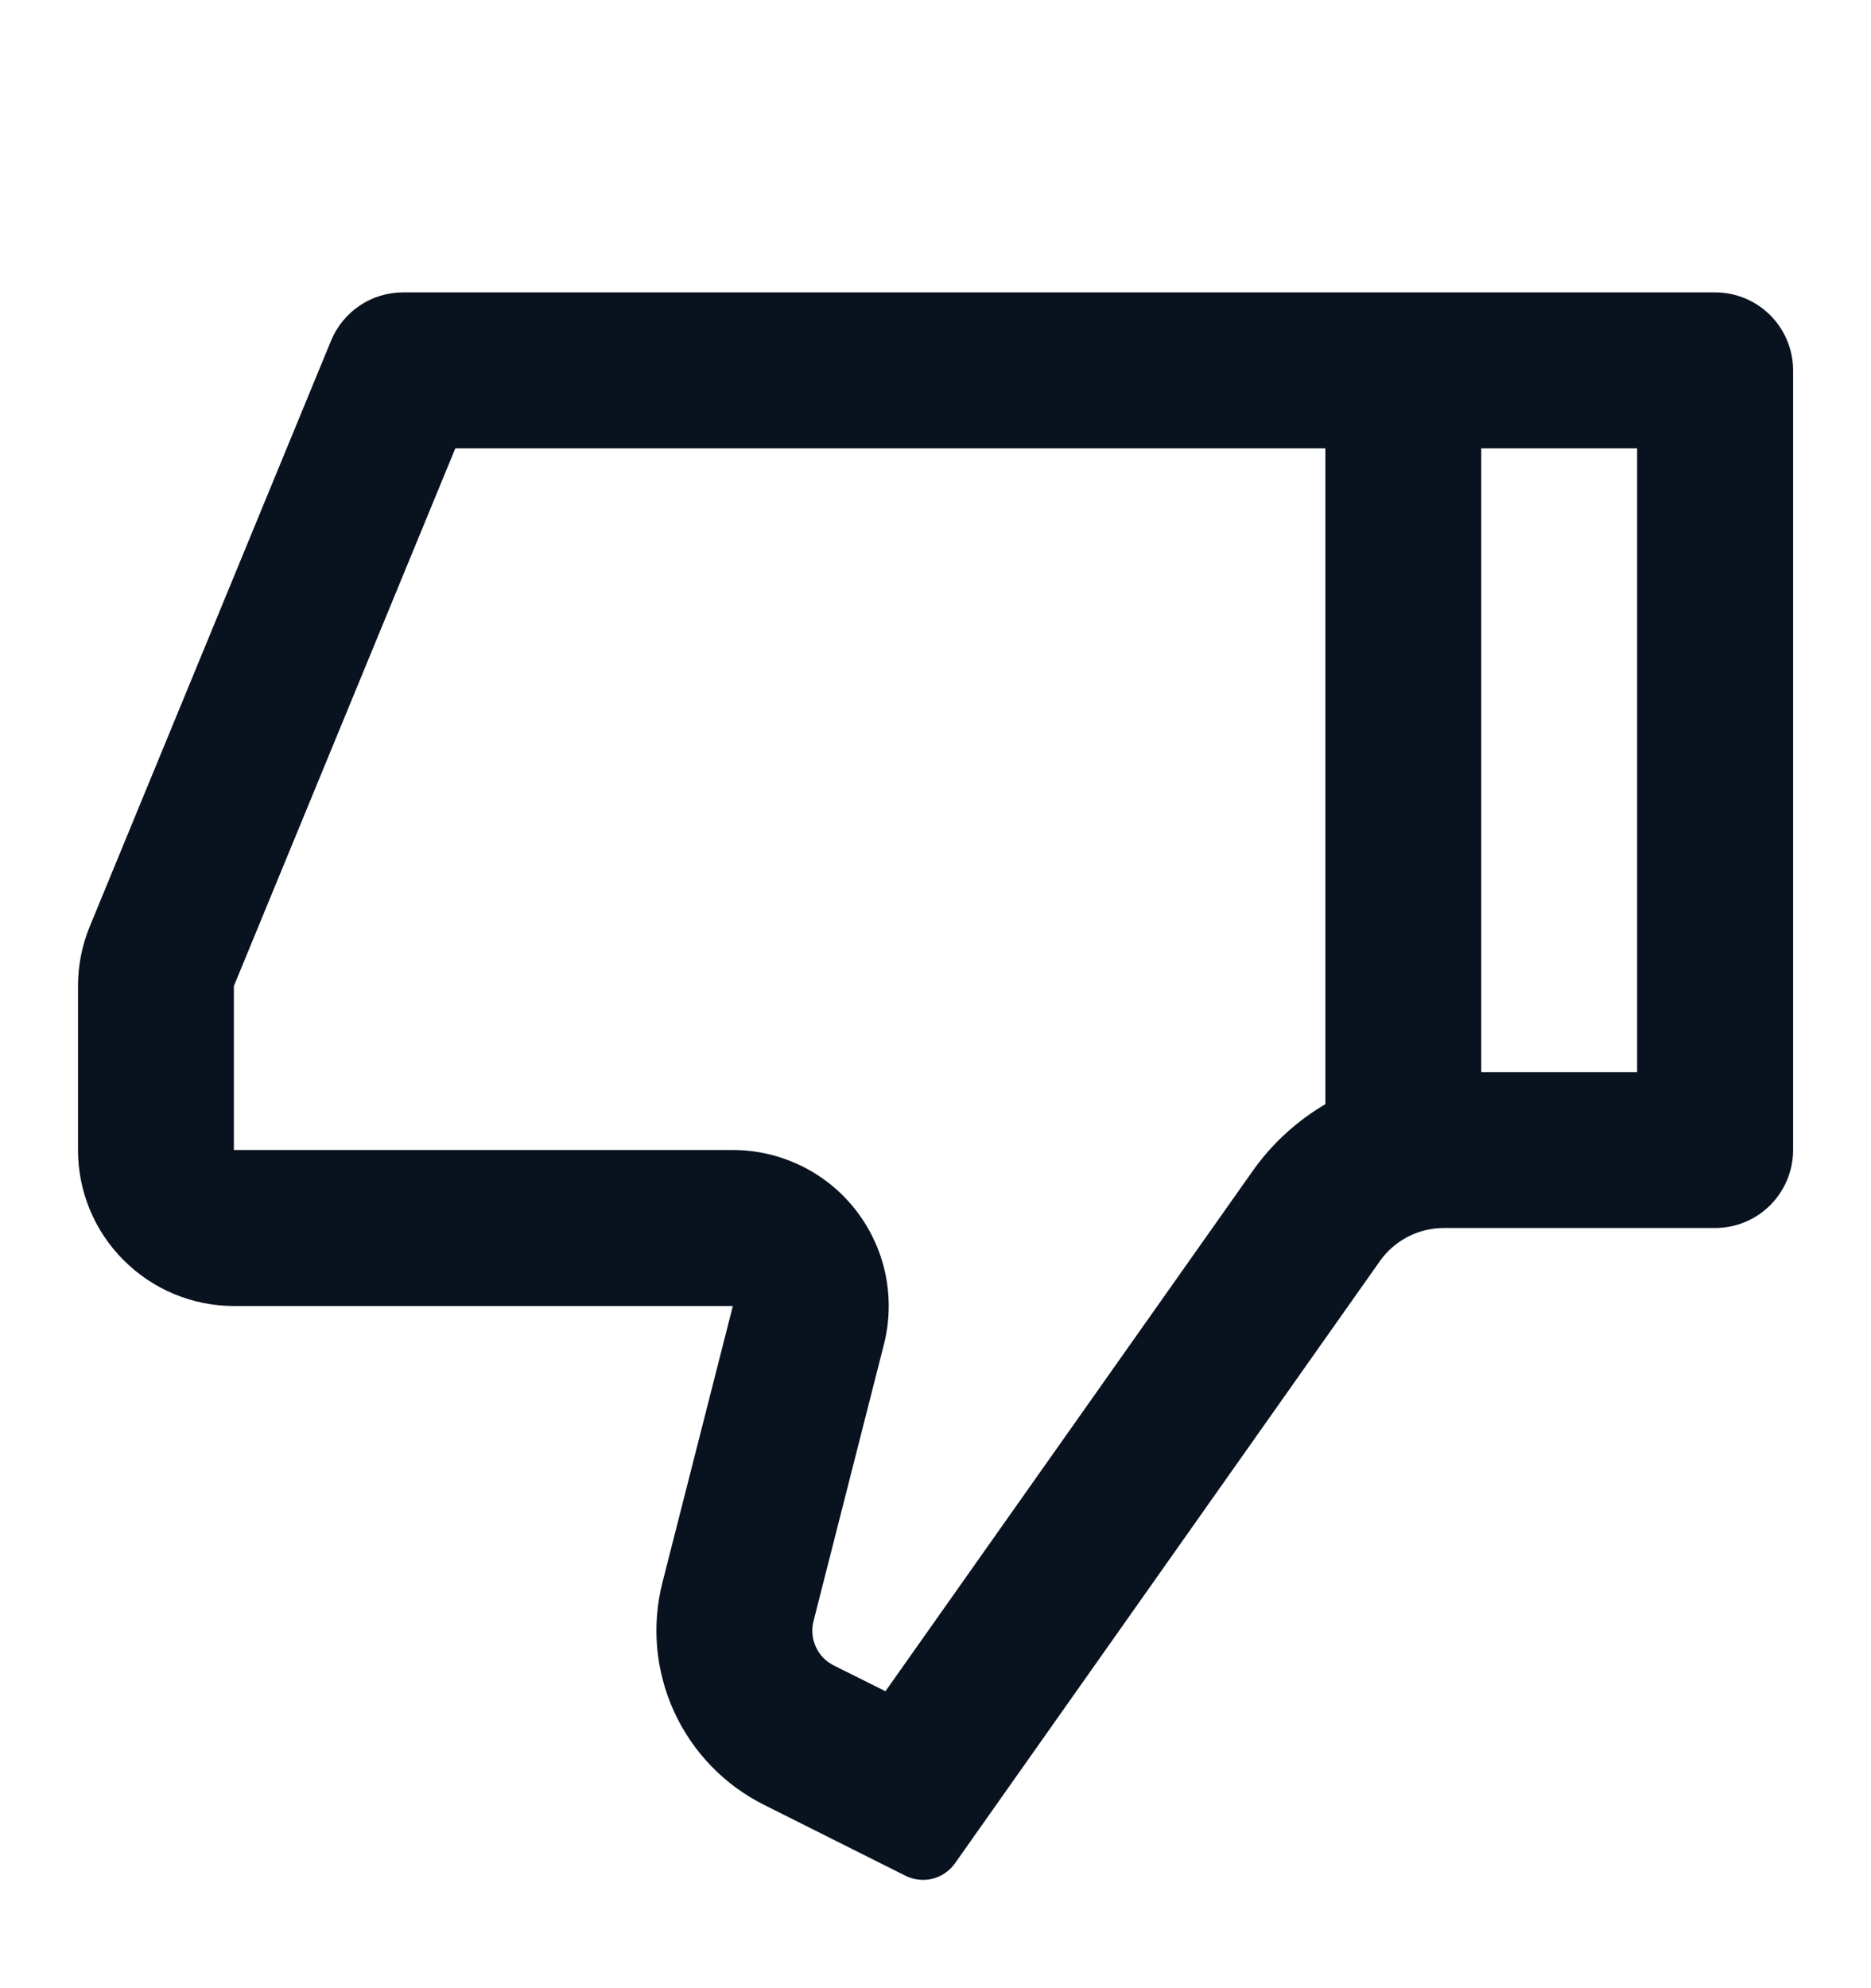 <svg width="16" height="17"  viewBox="0 0 16 17" fill="none" xmlns="http://www.w3.org/2000/svg">
<g clip-path="url(#clip0_12_4777)">
<path d="M6.267 11.167H2C1.647 11.167 1.308 11.026 1.058 10.776C0.807 10.526 0.667 10.187 0.667 9.833V8.431C0.667 8.256 0.701 8.084 0.767 7.923L2.831 2.913C2.881 2.791 2.967 2.687 3.076 2.613C3.186 2.539 3.315 2.5 3.447 2.5H14.667C14.844 2.5 15.013 2.57 15.138 2.695C15.263 2.82 15.334 2.99 15.334 3.167V9.833C15.334 10.01 15.263 10.18 15.138 10.305C15.013 10.43 14.844 10.5 14.667 10.5H12.346C12.239 10.5 12.134 10.526 12.039 10.575C11.944 10.624 11.863 10.695 11.801 10.782L8.166 15.933C8.12 15.998 8.052 16.044 7.975 16.064C7.897 16.083 7.816 16.074 7.744 16.039L6.535 15.433C6.195 15.263 5.923 14.982 5.765 14.636C5.606 14.29 5.571 13.9 5.665 13.531L6.267 11.167ZM11.334 9.441V3.833H3.894L2 8.431V9.833H6.267C6.47 9.833 6.67 9.88 6.853 9.969C7.035 10.058 7.195 10.188 7.319 10.348C7.444 10.509 7.53 10.695 7.572 10.894C7.613 11.093 7.609 11.299 7.559 11.495L6.957 13.861C6.938 13.934 6.945 14.012 6.977 14.082C7.008 14.151 7.063 14.207 7.131 14.241L7.572 14.461L10.712 10.013C10.878 9.777 11.092 9.584 11.334 9.441ZM12.667 9.167H14V3.833H12.667V9.167Z" fill="#09121F"/>
</g>
<defs>
<clipPath id="clip0_12_4777">
<rect width="16" height="16" fill="white" transform="translate(0 0.5)"/>
</clipPath>
</defs>
</svg>
